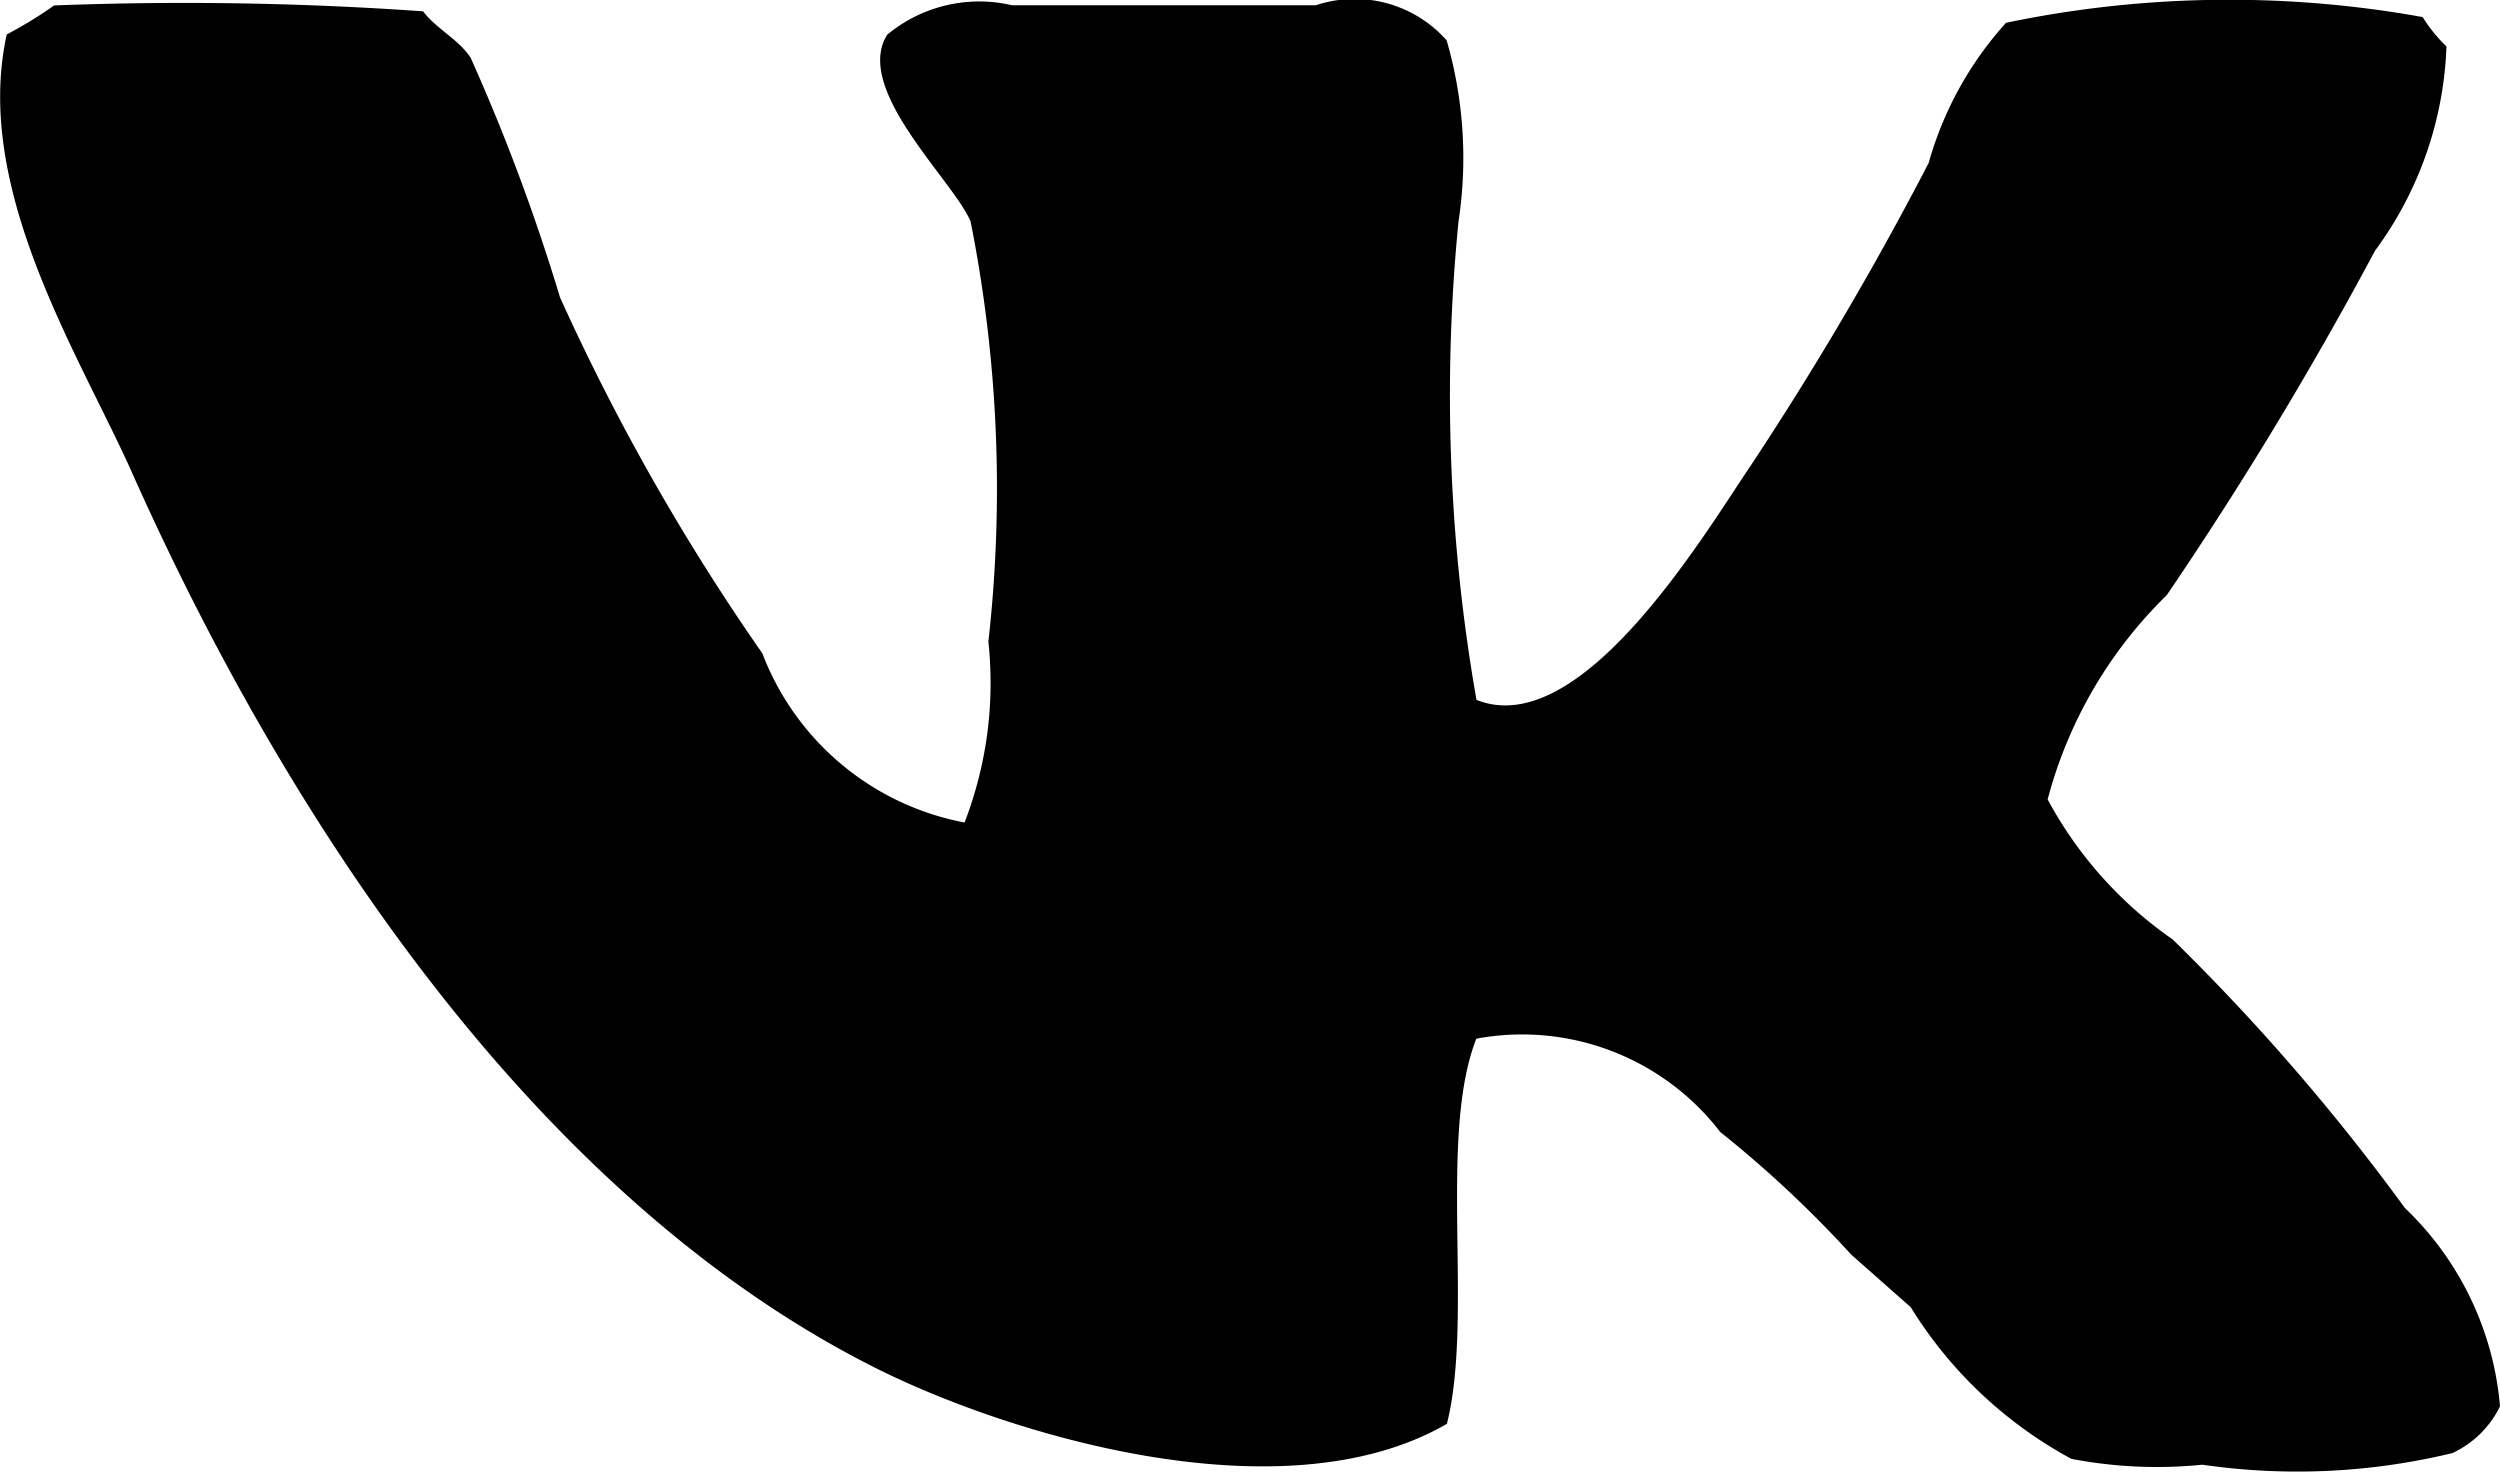<svg xmlns="http://www.w3.org/2000/svg" width="17" height="10.031" viewBox="0 0 17 10.031">
  <defs>
    <style>
      .cls-1 {
        fill-rule: evenodd;
      }
    </style>
  </defs>
  <path id="vk_2029" data-name="vk 2029" class="cls-1" d="M243.368,986.037a23.059,23.059,0,0,1,2.509.04c0.088,0.118.243,0.191,0.324,0.317a13.56,13.56,0,0,1,.607,1.628,15.151,15.151,0,0,0,1.376,2.421,1.837,1.837,0,0,0,1.375,1.15,2.634,2.634,0,0,0,.162-1.23,9.3,9.3,0,0,0-.121-2.857c-0.115-.277-0.8-0.9-0.567-1.27a0.98,0.98,0,0,1,.85-0.2h2.064a0.836,0.836,0,0,1,.89.238,2.872,2.872,0,0,1,.081,1.231,11.986,11.986,0,0,0,.122,3.254c0.711,0.286,1.549-1.126,1.861-1.587a22.413,22.413,0,0,0,1.214-2.064,2.379,2.379,0,0,1,.526-0.953,7.423,7.423,0,0,1,2.833-.039,1.031,1.031,0,0,0,.162.2,2.485,2.485,0,0,1-.486,1.389,25.673,25.673,0,0,1-1.416,2.342,3.015,3.015,0,0,0-.81,1.389,2.732,2.732,0,0,0,.85.952,14.6,14.6,0,0,1,1.579,1.826,2.111,2.111,0,0,1,.647,1.349,0.676,0.676,0,0,1-.324.318,4.484,4.484,0,0,1-1.7.079,3.069,3.069,0,0,1-.891-0.04,2.906,2.906,0,0,1-1.092-1.031l-0.405-.358a7.734,7.734,0,0,0-.89-0.833,1.7,1.7,0,0,0-1.659-.635c-0.261.665-.018,1.894-0.2,2.619-1.128.653-3.029,0.06-3.925-.4-2.279-1.163-3.961-3.7-5.018-6.072-0.353-.791-1.083-1.924-0.85-2.976A2.821,2.821,0,0,0,243.368,986.037Z" transform="translate(-243 -986)"/>
</svg>

